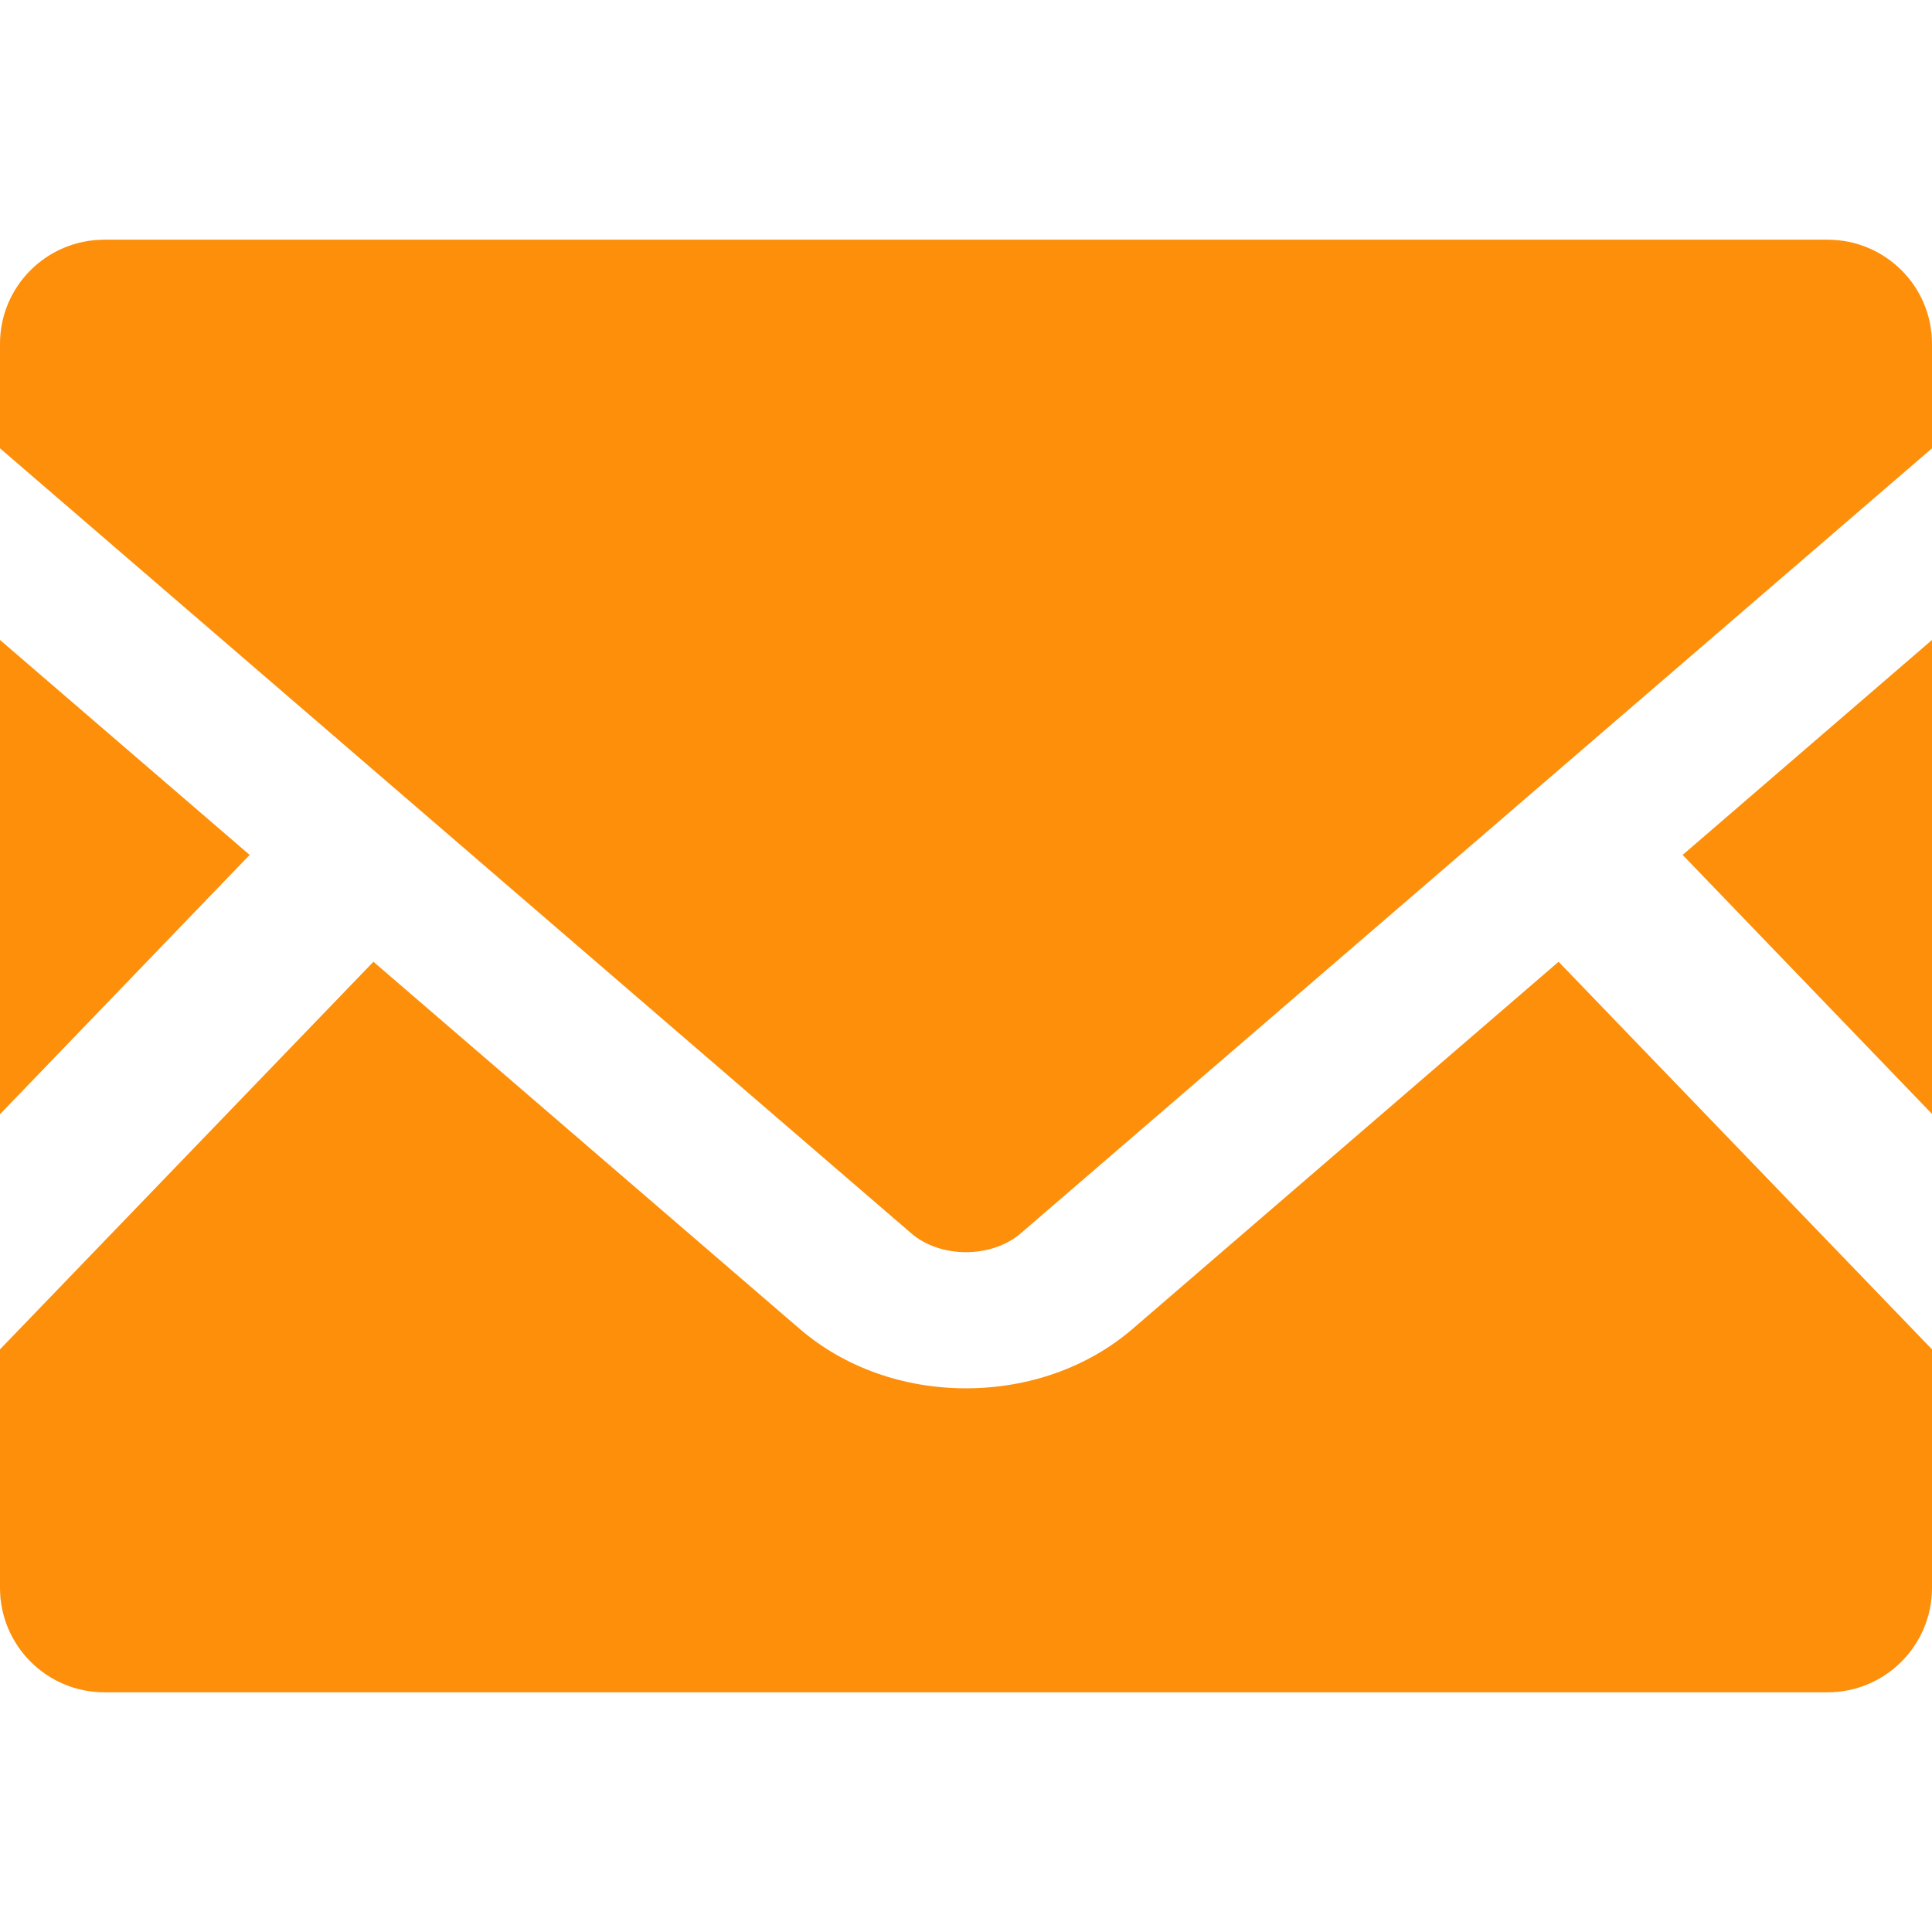 <svg width="46" height="46" viewBox="0 0 46 46" fill="none" xmlns="http://www.w3.org/2000/svg">
<path d="M46 26.522L40.063 20.355L46 15.237V26.522Z" fill="#FD8F0A"/>
<path d="M5.944 20.355L0 26.529V15.237L5.944 20.355Z" fill="#FD8F0A"/>
<path d="M46 32.128V37.806C46 39.179 44.886 40.293 43.513 40.293H2.487C1.114 40.293 0 39.179 0 37.806V32.128L8.891 22.899L19.047 31.646C20.103 32.552 21.505 33.055 23 33.055C24.495 33.055 25.904 32.552 26.96 31.646L37.109 22.899L46 32.128Z" fill="#FD8F0A"/>
<path d="M46 8.187V10.674L24.308 29.361C23.611 29.965 22.389 29.965 21.692 29.361L0 10.674V8.187C0 6.814 1.114 5.707 2.487 5.707H43.513C44.886 5.707 46 6.814 46 8.187Z" fill="#FD8F0A"/>
</svg>

